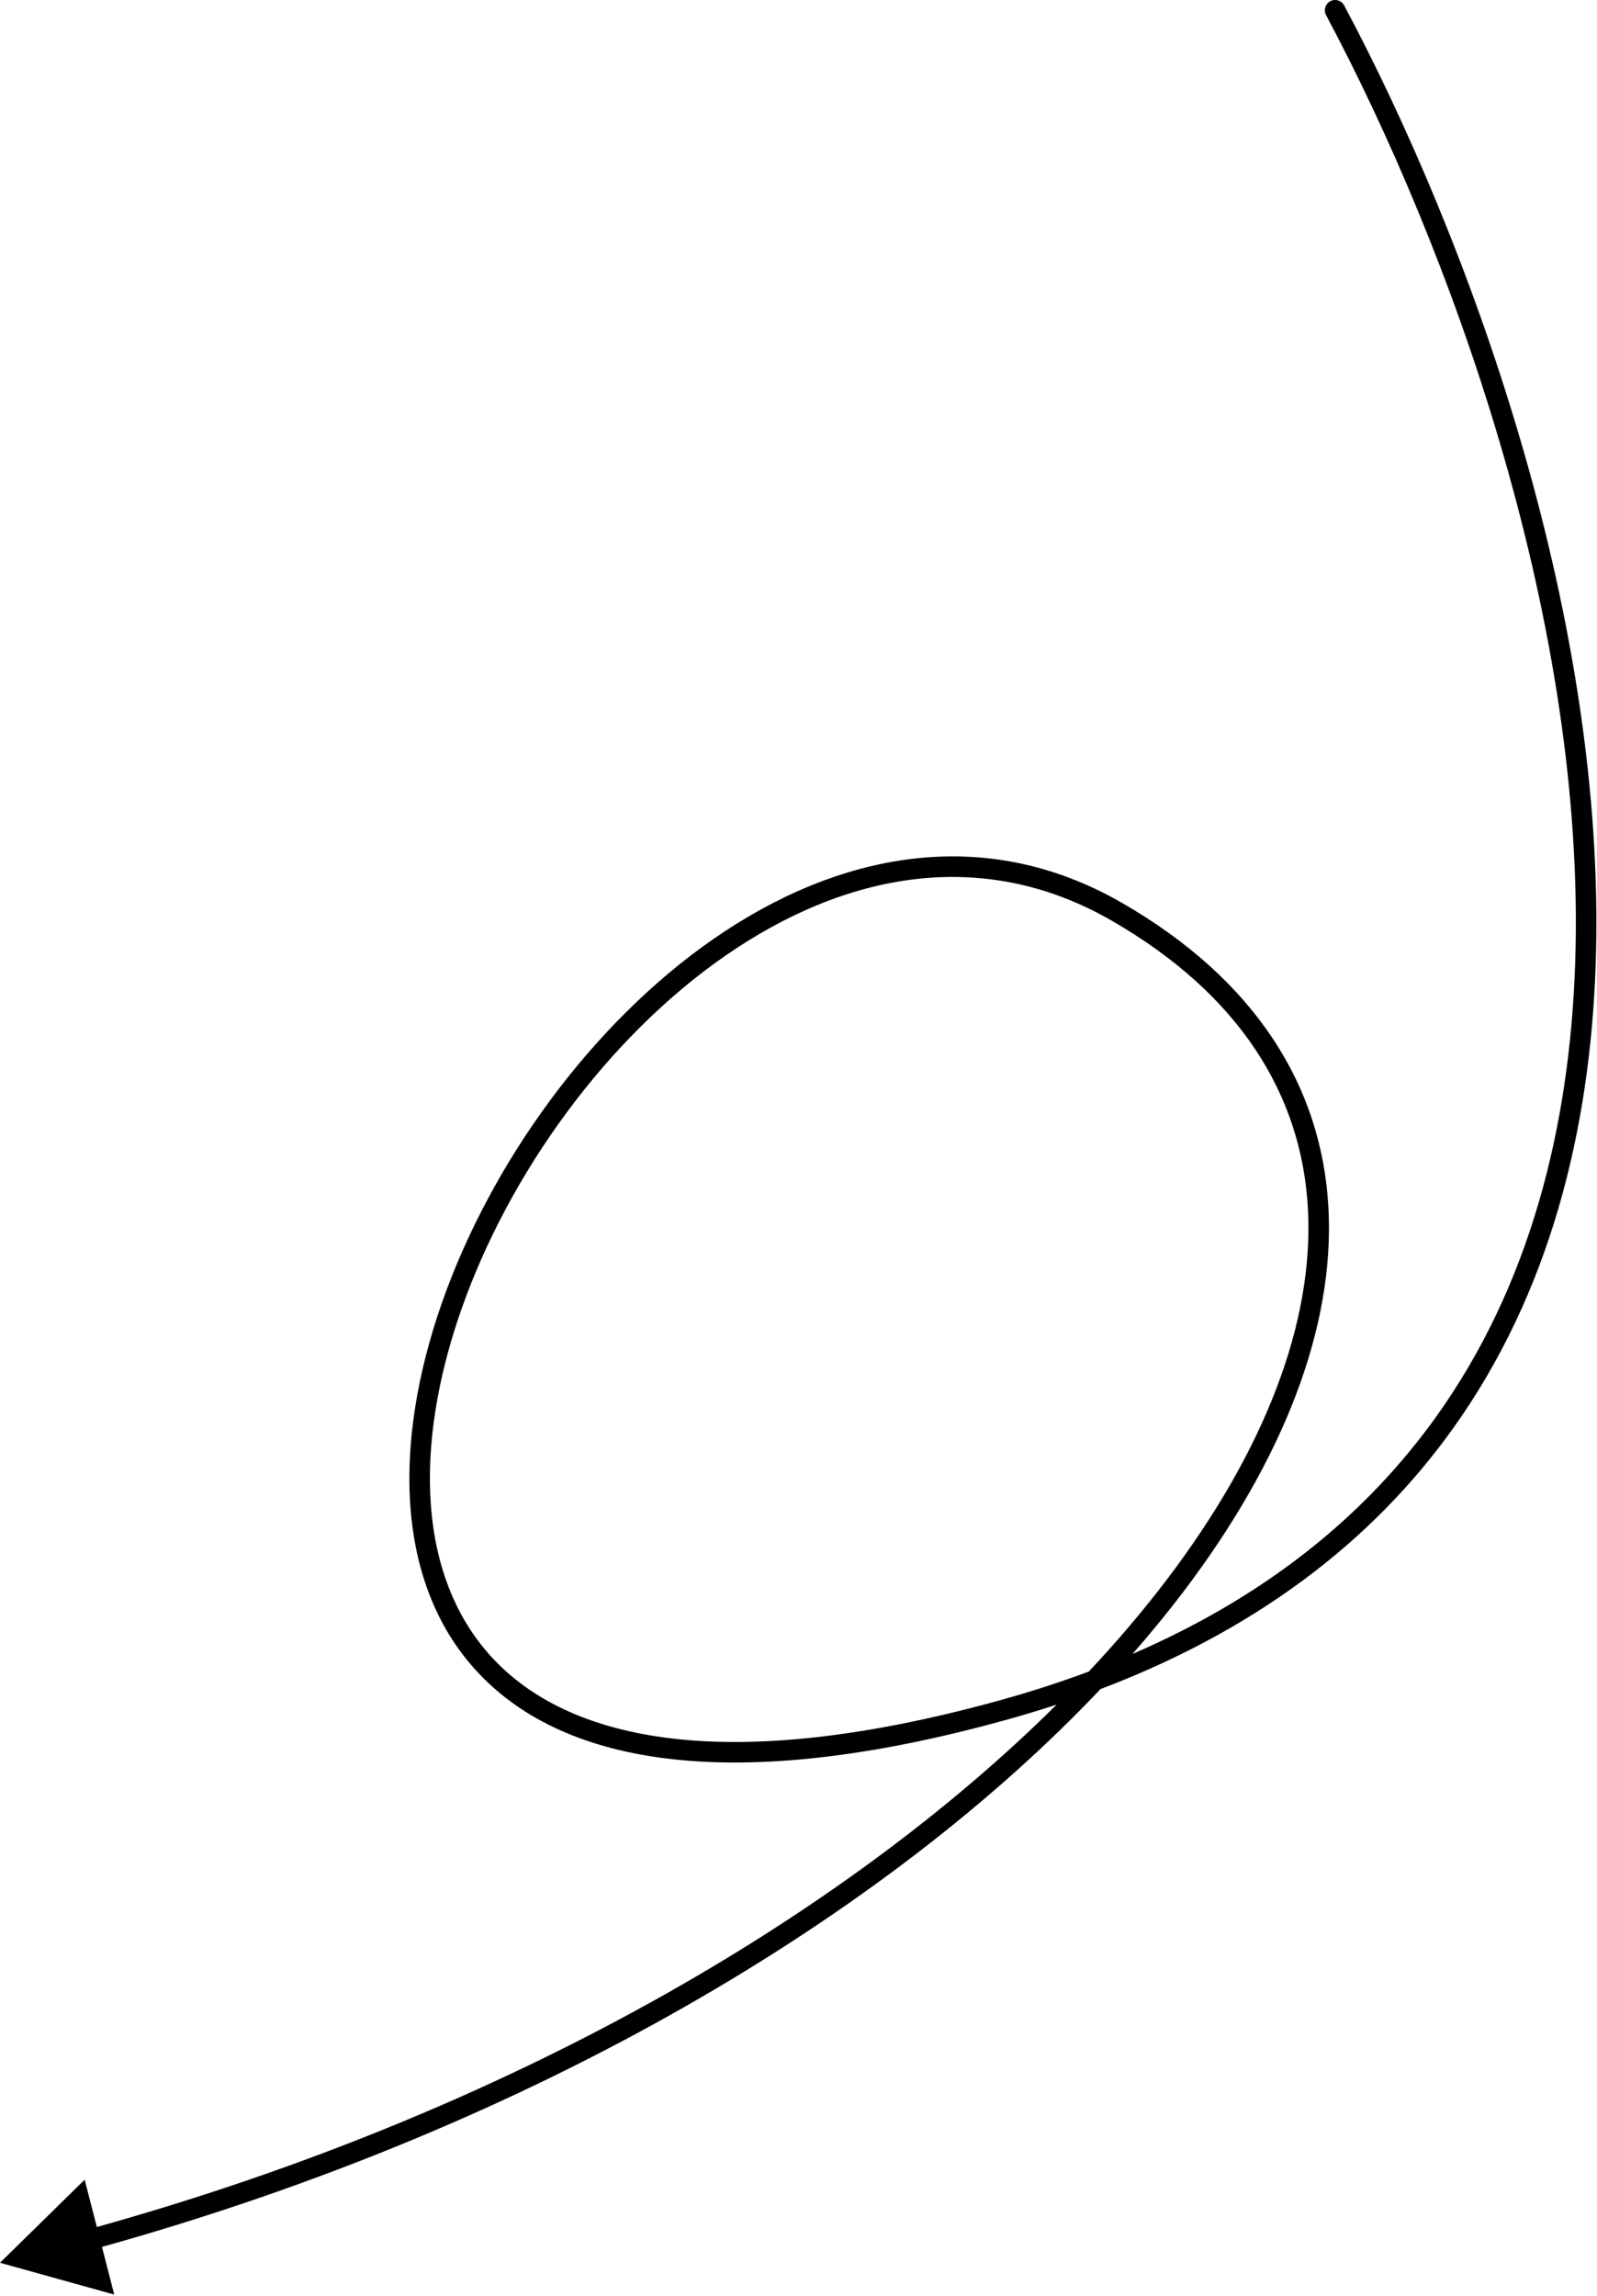 <?xml version="1.0" encoding="UTF-8"?> <svg xmlns="http://www.w3.org/2000/svg" width="311" height="447" viewBox="0 0 311 447" fill="none"> <path fill-rule="evenodd" clip-rule="evenodd" d="M259.059 0.235C260.034 -0.285 261.245 0.084 261.765 1.059C286.102 46.723 312.109 118.22 310.837 184.263C310.201 217.314 302.73 249.121 284.673 275.629C269.399 298.053 246.634 316.559 214.308 328.822C172.813 372.668 104.638 413.753 19.858 437.412L22.248 446.692L0 440.5L16.487 424.328L18.859 433.538C99.331 411.069 164.479 372.86 205.771 331.84C202.451 332.932 199.039 333.962 195.531 334.928C142.73 349.477 110.266 343.469 93.504 326.051C76.755 308.645 76.553 280.755 86.05 253.651C95.582 226.448 115.091 199.322 138.947 182.786C162.842 166.222 191.377 160.14 218.499 175.767C244.491 190.744 257.39 211.456 258.696 235.028C259.994 258.472 249.804 284.378 230.45 309.875C227.38 313.92 224.076 317.959 220.545 321.981C248.132 310.072 267.825 293.258 281.367 273.377C298.864 247.691 306.212 216.711 306.838 184.186C308.091 119.08 282.398 48.277 258.235 2.941C257.716 1.966 258.085 0.754 259.059 0.235ZM212.031 325.405C217.623 319.454 222.709 313.458 227.264 307.457C246.297 282.383 255.929 257.398 254.702 235.249C253.482 213.227 241.509 193.642 216.502 179.233C191.123 164.61 164.283 170.09 141.225 186.073C118.128 202.084 99.106 228.489 89.825 254.974C80.51 281.558 81.214 307.511 96.386 323.277C111.546 339.031 142.02 345.523 194.469 331.072C200.624 329.376 206.474 327.483 212.031 325.405Z" fill="black"></path> </svg> 